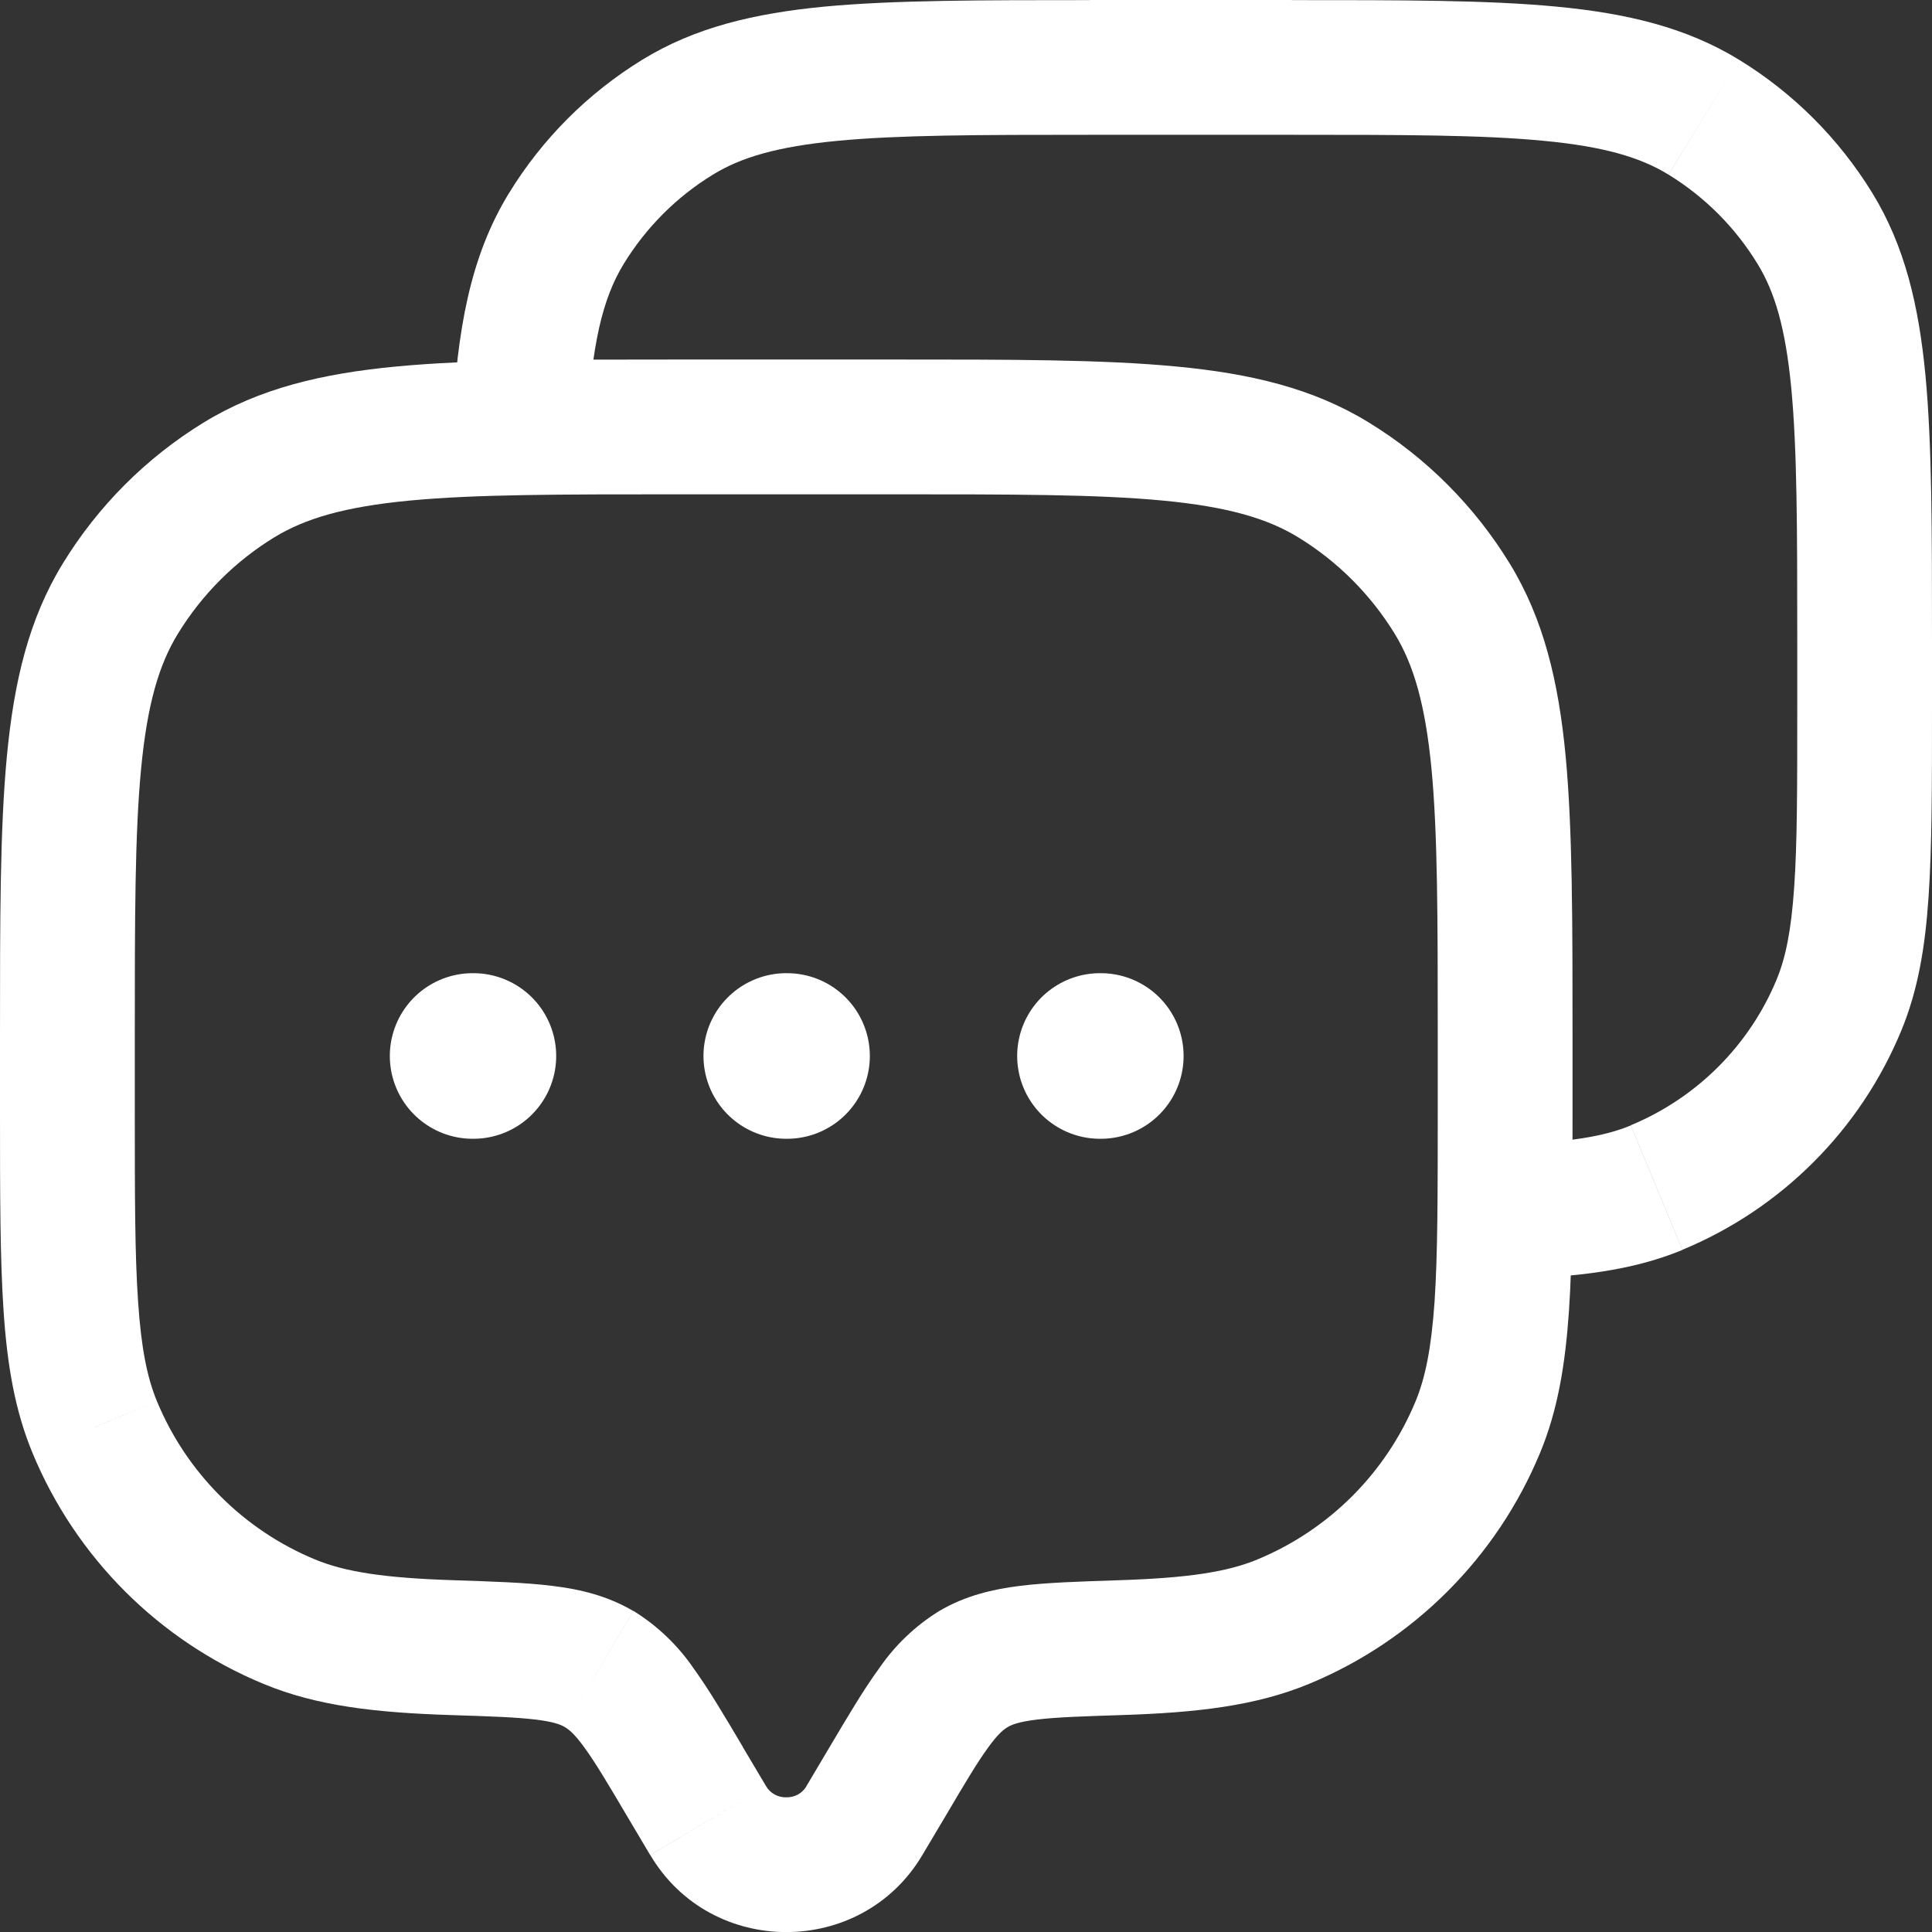 <?xml version="1.0" encoding="UTF-8"?> <svg xmlns="http://www.w3.org/2000/svg" width="35" height="35" viewBox="0 0 35 35" fill="none"><rect x="0" y="0" width="35" height="35" fill="#333333" stroke="none"/> <path d="M1.716 25.853L2.844 25.387L1.716 25.854V25.853ZM16.71 33.605L17.134 32.892L15.03 31.648L14.607 32.361L16.71 33.605ZM11.355 32.892L11.778 33.605L13.88 32.361L13.456 31.648L11.355 32.892ZM14.609 32.361C14.571 32.424 14.518 32.475 14.454 32.51C14.389 32.545 14.317 32.562 14.244 32.56C14.171 32.562 14.099 32.545 14.035 32.51C13.97 32.475 13.917 32.424 13.88 32.361L11.78 33.605C12.88 35.467 15.608 35.467 16.71 33.605L14.609 32.361ZM12.291 8.955H16.198V6.513H12.291V8.955ZM26.046 18.804V20.106H28.488V18.804H26.046ZM2.442 20.106V18.804H1.01738e-06V20.106H2.442ZM1.01738e-06 20.106C1.01738e-06 21.607 9.58177e-07 22.792 0.065 23.753C0.13 24.723 0.269 25.55 0.589 26.322L2.844 25.387C2.668 24.962 2.559 24.432 2.502 23.587C2.442 22.729 2.442 21.64 2.442 20.106H1.01738e-06ZM8.242 28.628C6.953 28.588 6.251 28.475 5.707 28.251L4.773 30.505C5.745 30.909 6.816 31.026 8.164 31.07L8.242 28.628ZM0.589 26.322C1.374 28.216 2.879 29.721 4.773 30.505L5.707 28.251C5.065 27.985 4.482 27.595 3.991 27.103C3.499 26.611 3.11 26.029 2.844 25.387L0.589 26.322ZM26.046 20.106C26.046 21.64 26.046 22.729 25.988 23.587C25.929 24.433 25.82 24.962 25.644 25.387L27.899 26.322C28.22 25.55 28.356 24.723 28.423 23.753C28.488 22.792 28.488 21.607 28.488 20.106H26.046ZM20.324 31.07C21.672 31.026 22.743 30.907 23.715 30.505L22.781 28.251C22.235 28.475 21.535 28.588 20.246 28.628L20.324 31.07ZM25.644 25.387C25.378 26.029 24.988 26.613 24.497 27.104C24.005 27.595 23.422 27.985 22.779 28.251L23.715 30.505C25.609 29.721 27.114 28.216 27.899 26.322L25.644 25.387ZM16.198 8.955C18.353 8.955 19.883 8.955 21.073 9.069C22.245 9.181 22.962 9.393 23.52 9.735L24.796 7.653C23.788 7.034 22.655 6.767 21.304 6.639C19.973 6.512 18.306 6.513 16.198 6.513V8.955ZM28.488 18.804C28.488 16.696 28.488 15.029 28.363 13.697C28.234 12.346 27.966 11.215 27.349 10.207L25.267 11.482C25.608 12.04 25.82 12.756 25.933 13.928C26.046 15.117 26.046 16.649 26.046 18.804H28.488ZM23.52 9.735C24.232 10.171 24.83 10.77 25.267 11.482L27.349 10.207C26.711 9.167 25.837 8.29 24.796 7.653L23.52 9.735ZM12.291 6.513C10.182 6.513 8.516 6.513 7.184 6.639C5.833 6.767 4.7 7.036 3.692 7.653L4.968 9.735C5.527 9.393 6.243 9.181 7.415 9.069C8.603 8.955 10.135 8.955 12.291 8.955V6.513ZM2.442 18.804C2.442 16.649 2.442 15.118 2.556 13.928C2.668 12.756 2.88 12.04 3.222 11.482L1.14 10.205C0.521 11.213 0.254 12.346 0.125 13.697C-0.002 15.029 1.01738e-06 16.696 1.01738e-06 18.804H2.442ZM3.692 7.653C2.652 8.29 1.777 9.165 1.14 10.205L3.222 11.482C3.658 10.77 4.256 10.171 4.968 9.735L3.692 7.653ZM13.458 31.648C13.131 31.095 12.844 30.61 12.566 30.225C12.279 29.805 11.908 29.451 11.475 29.183L10.231 31.287C10.306 31.331 10.41 31.412 10.589 31.661C10.785 31.93 11.006 32.301 11.355 32.892L13.458 31.648ZM8.164 31.07C8.89 31.093 9.352 31.109 9.706 31.152C10.038 31.192 10.163 31.246 10.231 31.287L11.473 29.185C11.001 28.907 10.507 28.79 10 28.729C9.515 28.669 8.924 28.651 8.242 28.628L8.164 31.07ZM17.134 32.892C17.482 32.301 17.703 31.93 17.899 31.661C18.078 31.412 18.182 31.331 18.257 31.287L17.015 29.185C16.582 29.452 16.211 29.807 15.924 30.227C15.644 30.61 15.358 31.096 15.03 31.648L17.134 32.892ZM20.246 28.628C19.564 28.651 18.973 28.669 18.488 28.728C17.983 28.79 17.485 28.908 17.015 29.185L18.257 31.287C18.325 31.246 18.451 31.192 18.783 31.152C19.134 31.109 19.598 31.093 20.324 31.07L20.246 28.628Z" fill="white"></path> <path d="M19.739 2.442H23.401V0H19.739V2.442ZM32.559 11.599V12.82H35V11.599H32.559ZM32.559 12.82C32.559 14.259 32.559 15.278 32.503 16.076C32.449 16.867 32.347 17.353 32.187 17.741L34.442 18.675C34.746 17.941 34.877 17.157 34.938 16.243C35 15.341 35 14.225 35 12.82H32.559ZM32.187 17.741C31.942 18.334 31.582 18.872 31.128 19.326C30.675 19.779 30.136 20.139 29.544 20.385L30.478 22.641C31.367 22.273 32.174 21.733 32.854 21.052C33.535 20.372 34.074 19.564 34.442 18.675L32.187 17.741ZM23.401 2.442C25.423 2.442 26.853 2.443 27.966 2.551C29.058 2.655 29.716 2.85 30.226 3.163L31.502 1.081C30.545 0.495 29.469 0.241 28.197 0.12C26.944 0 25.376 0.002 23.401 0.002V2.442ZM35 11.6C35 9.626 35 8.06 34.882 6.805C34.761 5.533 34.507 4.457 33.921 3.5L31.837 4.776C32.151 5.286 32.347 5.943 32.451 7.036C32.557 8.148 32.559 9.579 32.559 11.6H35ZM30.226 3.163C30.883 3.566 31.435 4.119 31.837 4.776L33.921 3.5C33.316 2.514 32.489 1.685 31.502 1.081L30.226 3.165V3.163ZM19.739 0.002C17.764 0.002 16.198 0.002 14.943 0.119C13.672 0.241 12.595 0.493 11.638 1.081L12.913 3.165C13.424 2.85 14.082 2.655 15.176 2.551C16.286 2.445 17.715 2.442 19.739 2.442V0.002ZM11.638 1.081C10.652 1.686 9.823 2.515 9.219 3.502L11.301 4.778C11.704 4.121 12.256 3.567 12.913 3.165L11.64 1.079L11.638 1.081ZM10.634 7.799C10.715 6.236 10.919 5.401 11.301 4.778L9.219 3.502C8.508 4.662 8.282 6.005 8.195 7.672L10.634 7.799ZM27.308 23.176C28.557 23.134 29.561 23.023 30.478 22.644L29.544 20.388C29.052 20.591 28.414 20.697 27.227 20.736L27.308 23.176Z" fill="white"></path> <path d="M8.562 19.13H8.576M14.244 19.13H14.258M19.927 19.13H19.942" stroke="white" stroke-width="3" stroke-linecap="round" stroke-linejoin="round"></path> </svg> 